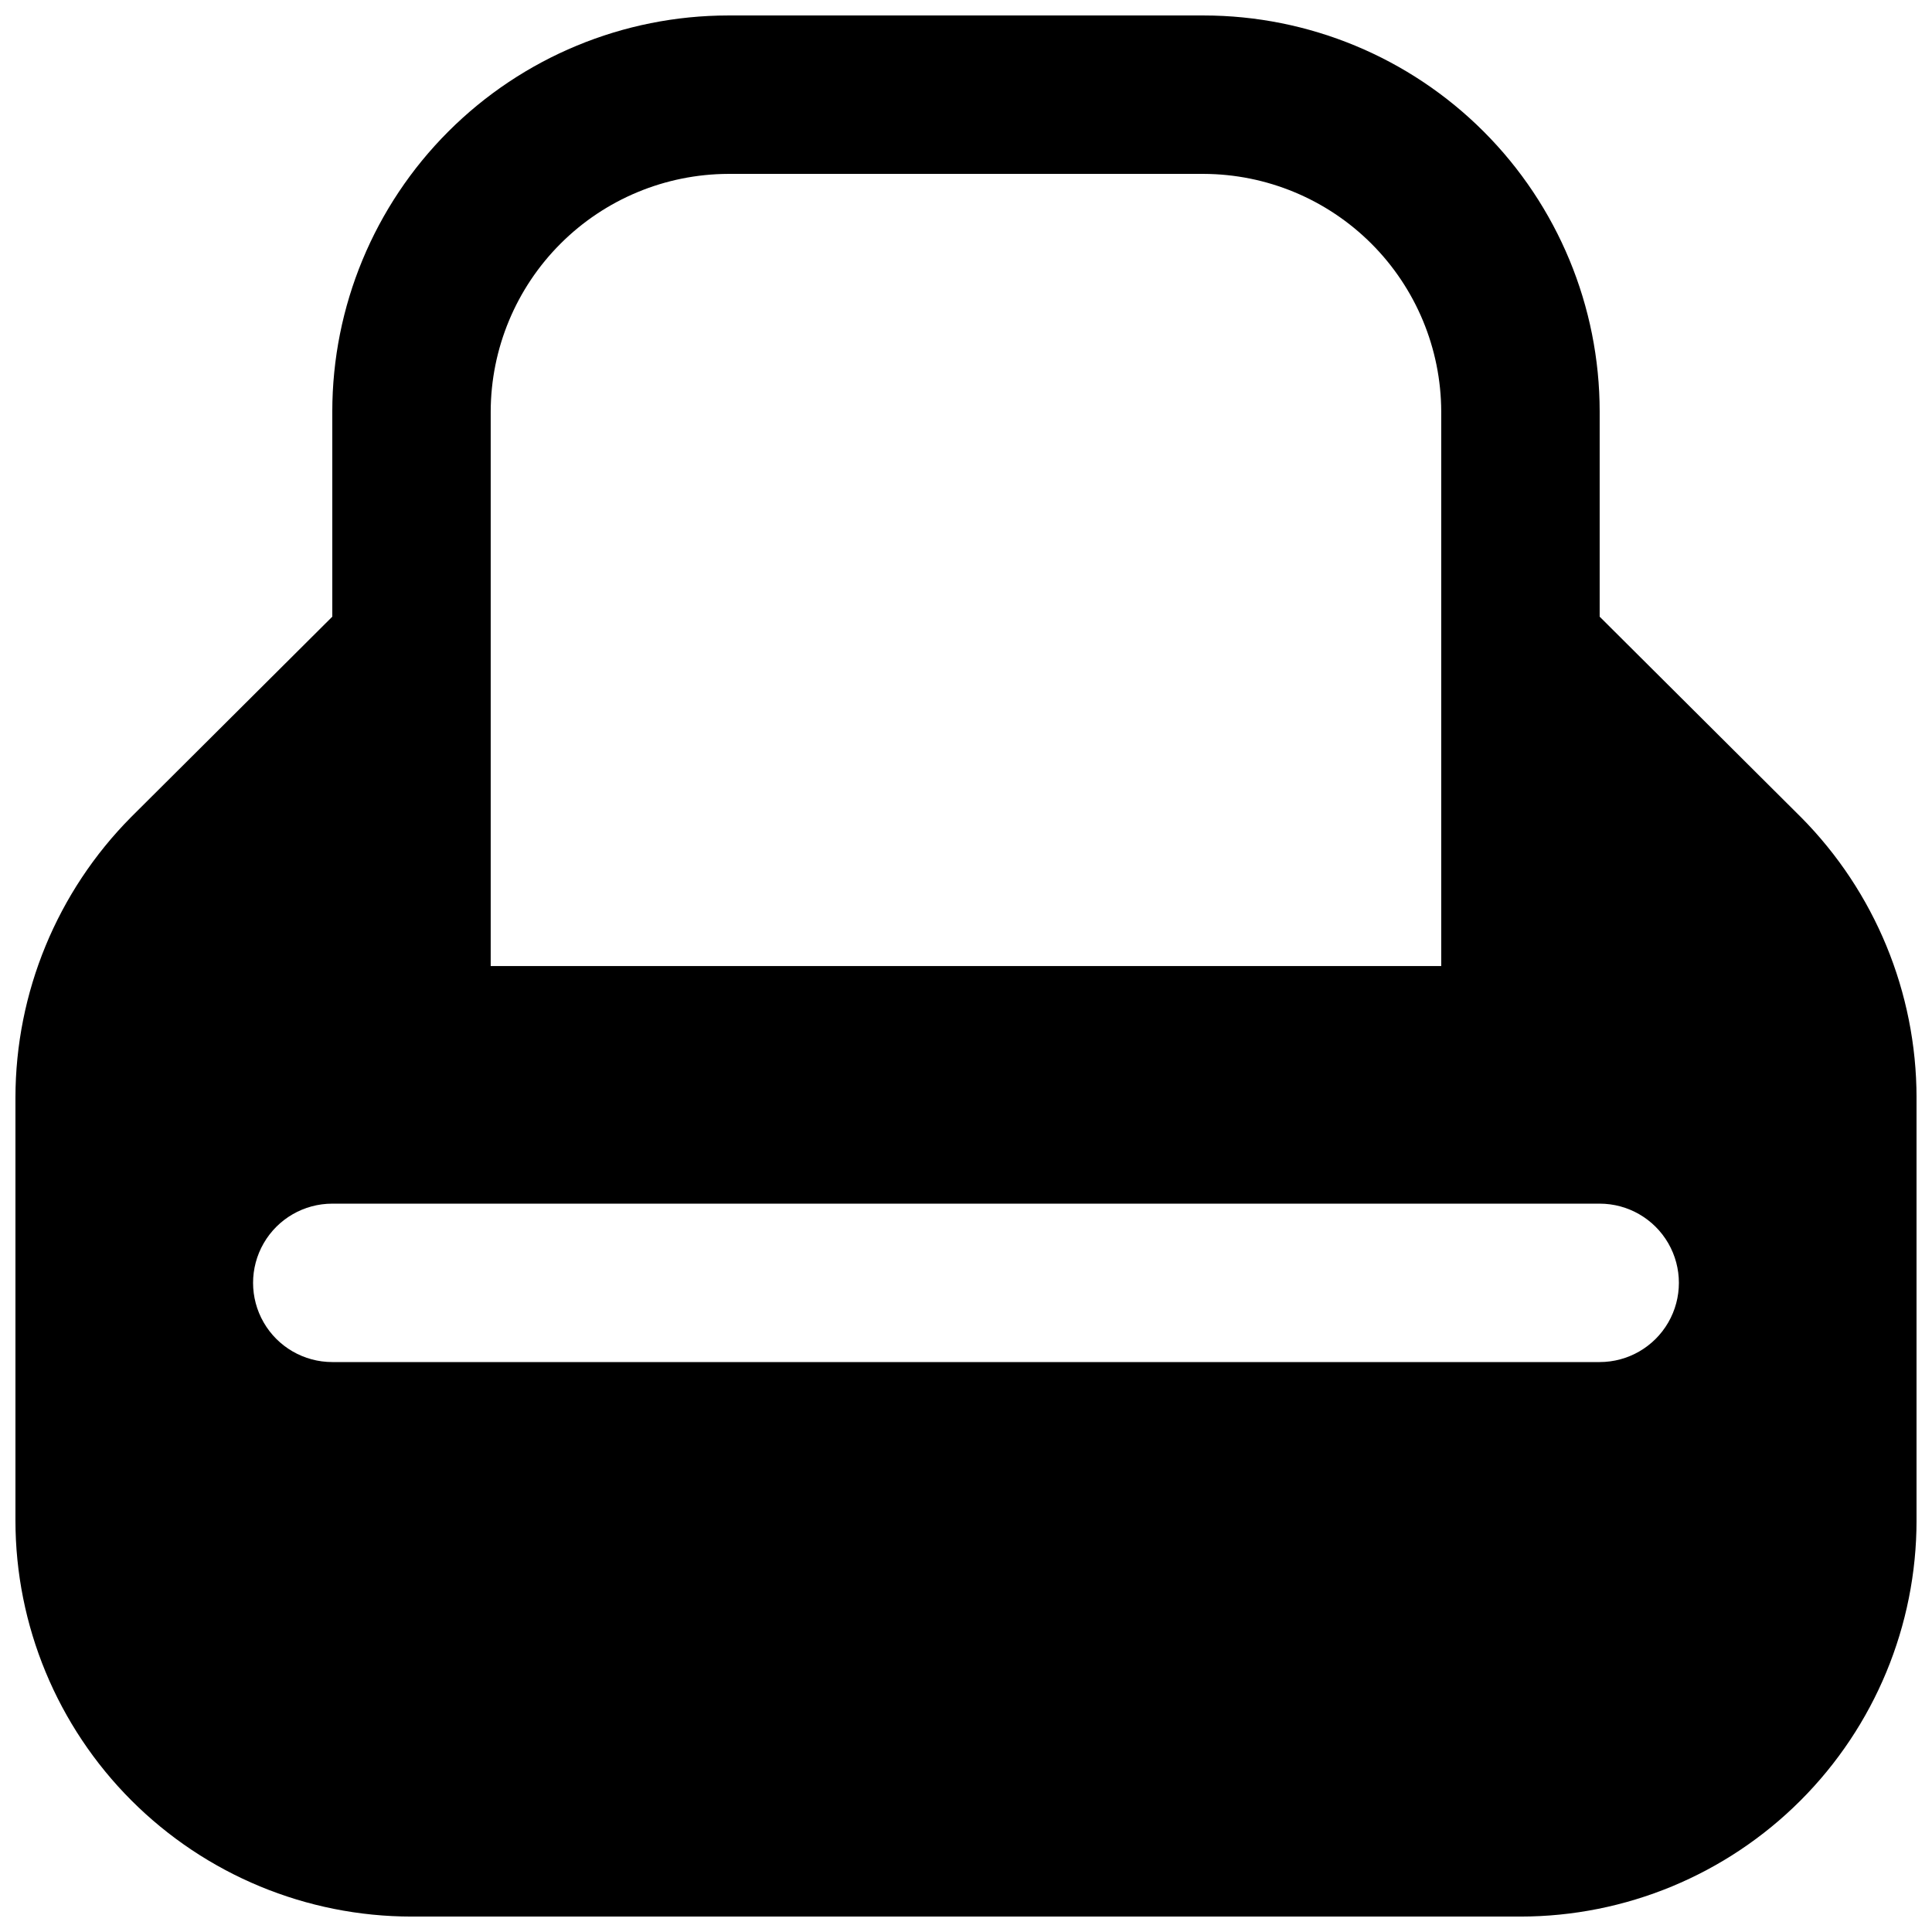 <?xml version="1.0" encoding="UTF-8"?>
<!-- Uploaded to: SVG Repo, www.svgrepo.com, Generator: SVG Repo Mixer Tools -->
<svg width="800px" height="800px" version="1.1" viewBox="144 144 512 512" xmlns="http://www.w3.org/2000/svg">
 <defs>
  <clipPath id="a">
   <path d="m148.09 148.09h503.81v503.81h-503.81z"/>
  </clipPath>
 </defs>
 <g clip-path="url(#a)">
  <path d="m621.25 360.54-53.32-53.113v-54.367c-0.008-27.836-11.07-54.527-30.75-74.207-19.684-19.684-46.375-30.742-74.207-30.754h-125.95c-27.836 0.012-54.527 11.07-74.207 30.754-19.684 19.68-30.746 46.371-30.754 74.207v54.367l-53.32 53.113c-19.602 19.766-30.617 46.469-30.648 74.309v112.1c0.012 27.836 11.07 54.527 30.754 74.207 19.68 19.684 46.371 30.746 74.207 30.754h293.89c27.836-0.008 54.527-11.07 74.207-30.754 19.684-19.68 30.746-46.371 30.754-74.207v-112.1c-0.031-27.84-11.043-54.543-30.648-74.309zm-347.21-107.48c0.047-16.688 6.699-32.68 18.5-44.477 11.797-11.801 27.789-18.453 44.477-18.5h125.95c16.684 0.047 32.676 6.699 44.477 18.5 11.797 11.797 18.449 27.789 18.496 44.477v146.95h-251.9zm293.89 251.9h-335.87c-7.5 0-14.43-4-18.18-10.496-3.75-6.492-3.75-14.496 0-20.988 3.75-6.496 10.68-10.496 18.18-10.496h335.87c7.5 0 14.43 4 18.18 10.496 3.75 6.492 3.75 14.496 0 20.988-3.75 6.496-10.68 10.496-18.18 10.496z"/>
 </g>
</svg>